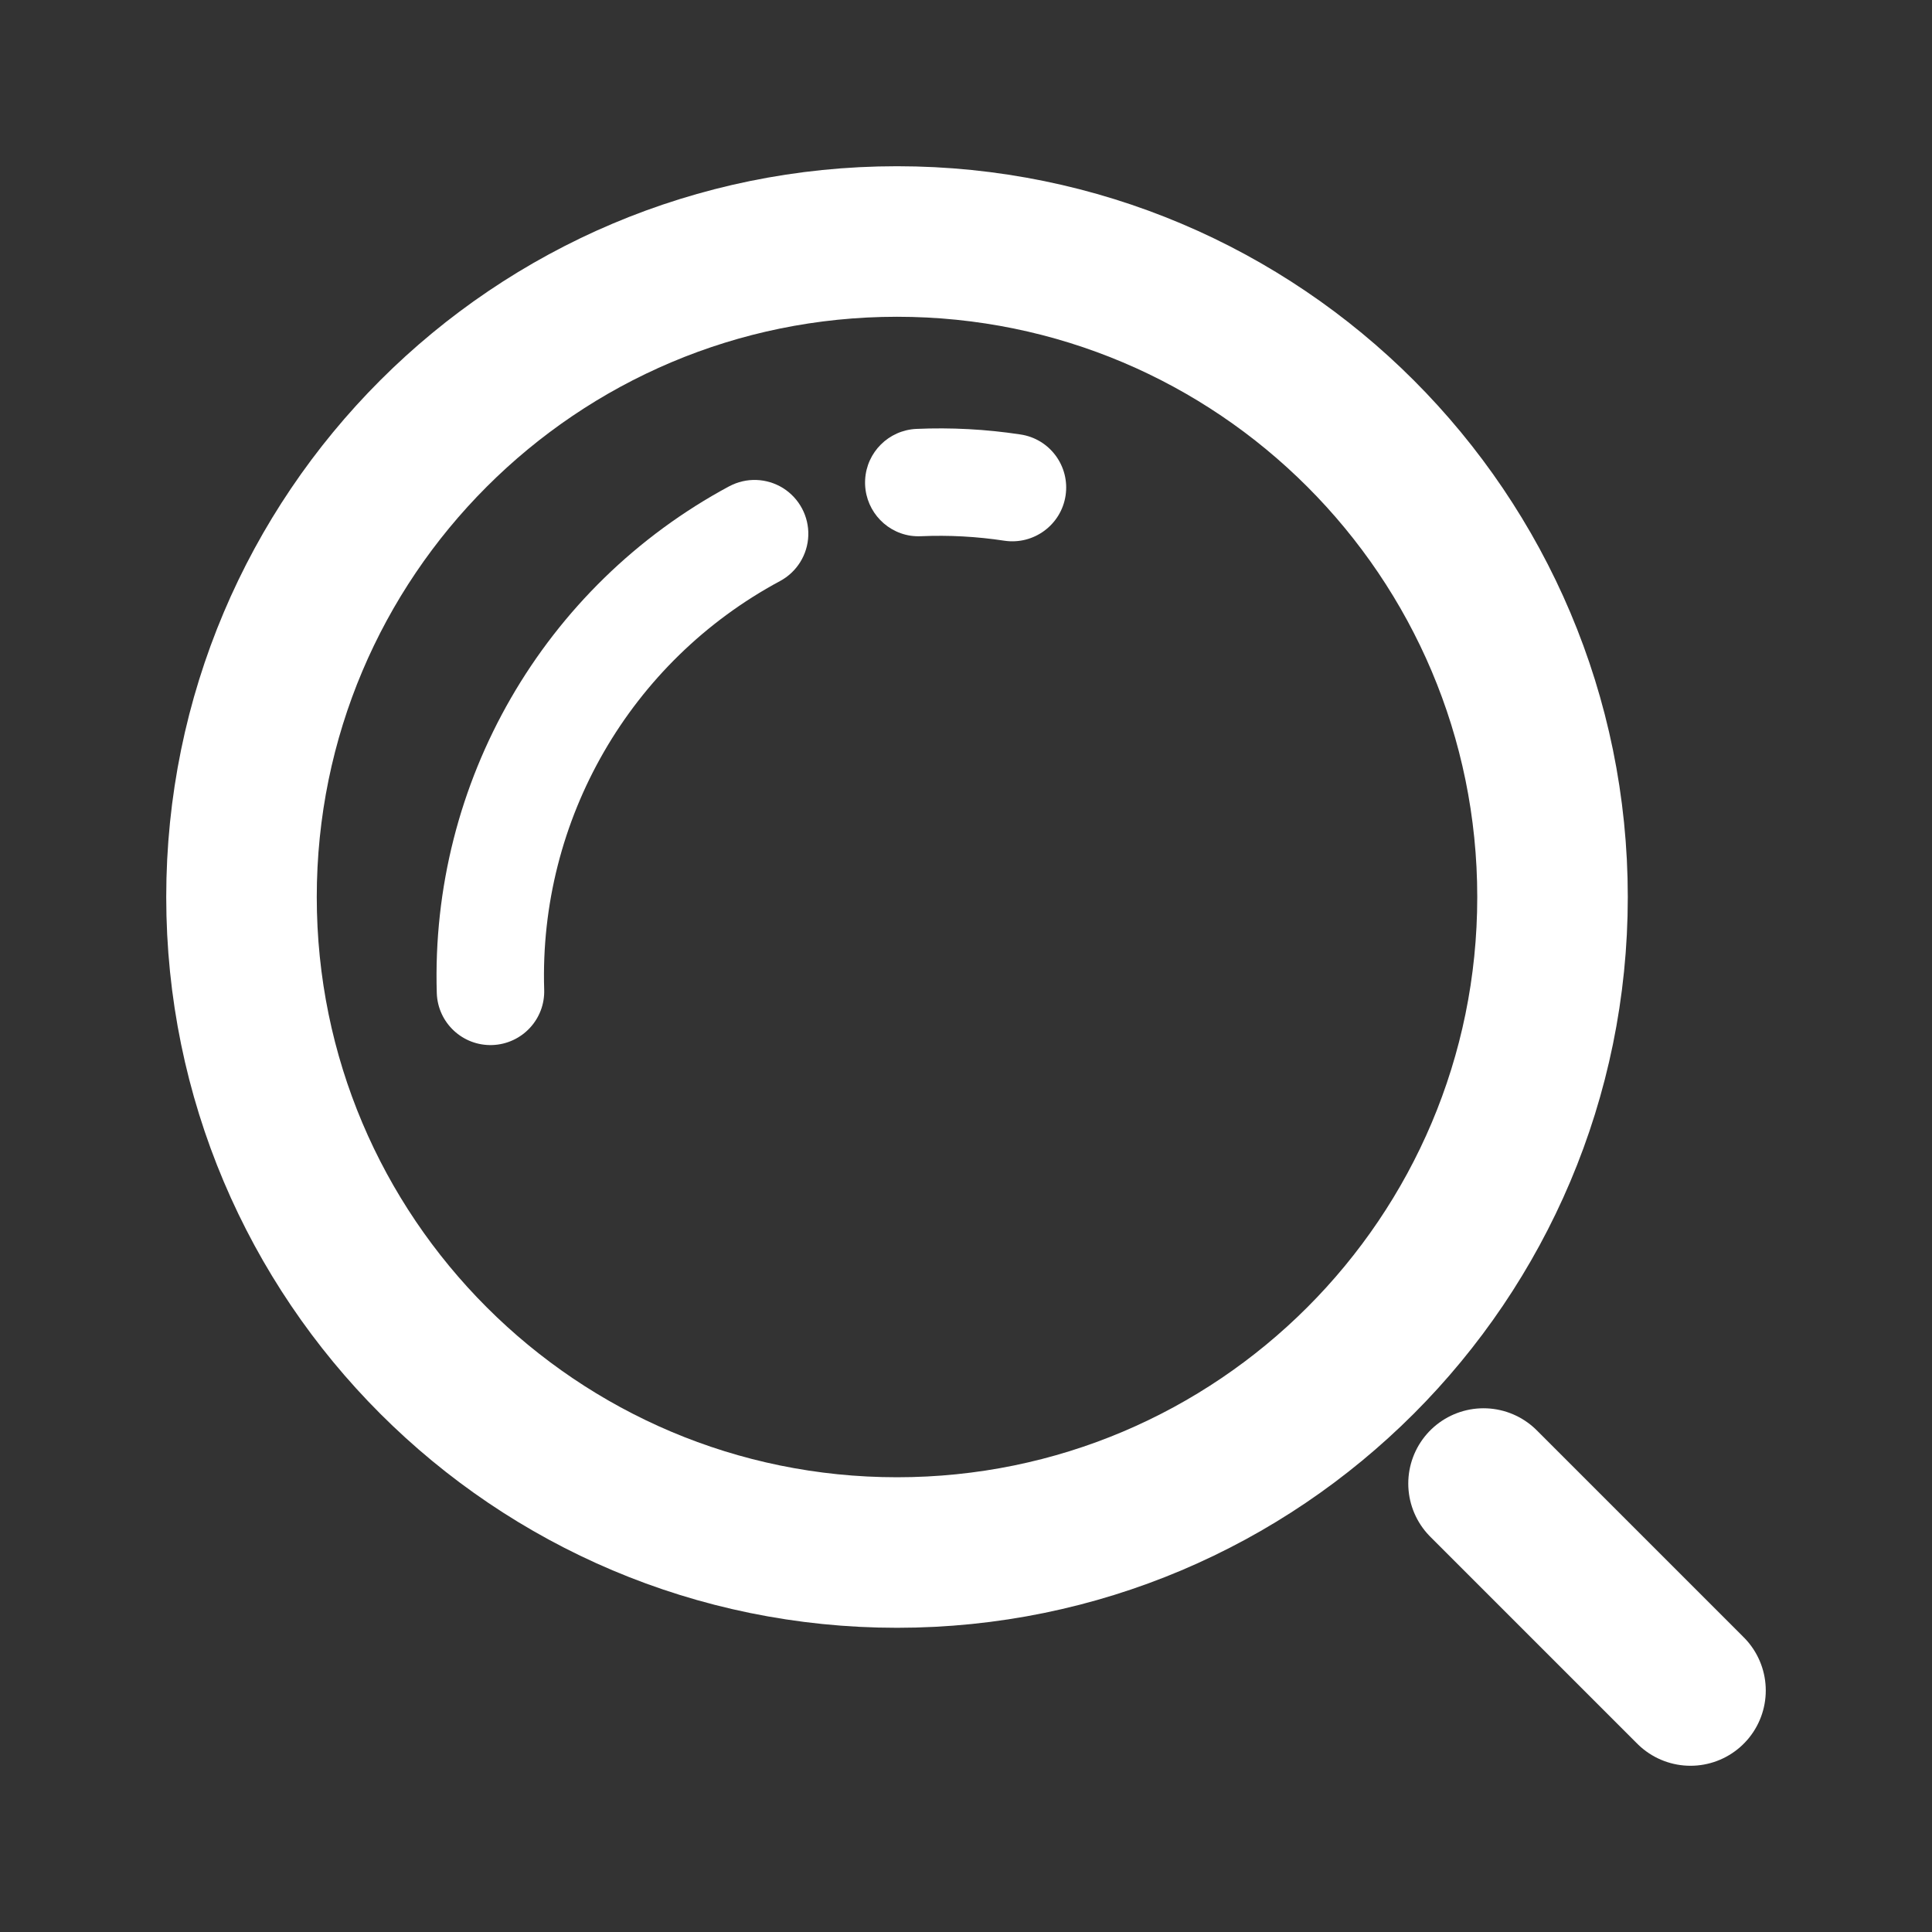 <svg xmlns="http://www.w3.org/2000/svg" width="24" height="24" viewBox="0 0 24 24" fill="none">
  <rect x="0" y="0" width="24" height="24" fill="#333333" stroke="none"/>
  <path d="M11.143 19.286C15.64 19.286 19.286 15.64 19.286 11.143C19.286 6.646 15.64 3 11.143 3C6.646 3 3 6.646 3 11.143C3 15.64 6.646 19.286 11.143 19.286Z" stroke="white" stroke-width="1.87" stroke-linecap="round" stroke-linejoin="round"/>
  <path d="M21 21L18.429 18.429" stroke="white" stroke-width="1.87" stroke-linecap="round" stroke-linejoin="round"/>
  <path d="M11.313 6.655L11.312 6.655C10.973 6.603 10.729 6.302 10.747 5.959C10.765 5.617 11.04 5.344 11.383 5.328C11.815 5.309 12.248 5.332 12.676 5.397C13.041 5.451 13.292 5.791 13.237 6.156C13.182 6.52 12.842 6.771 12.477 6.717C12.135 6.665 11.789 6.646 11.443 6.661C11.399 6.663 11.356 6.661 11.313 6.655Z" fill="white"/>
  <path d="M5.426 12.338L5.426 12.337C5.345 9.719 6.752 7.281 9.058 6.041L9.059 6.041C9.27 5.928 9.524 5.937 9.727 6.063C9.929 6.19 10.049 6.414 10.041 6.653C10.033 6.891 9.898 7.107 9.688 7.219C7.829 8.218 6.695 10.183 6.76 12.292C6.773 12.661 6.485 12.968 6.117 12.982C5.748 12.995 5.439 12.707 5.426 12.338Z" fill="white"/>
</svg>